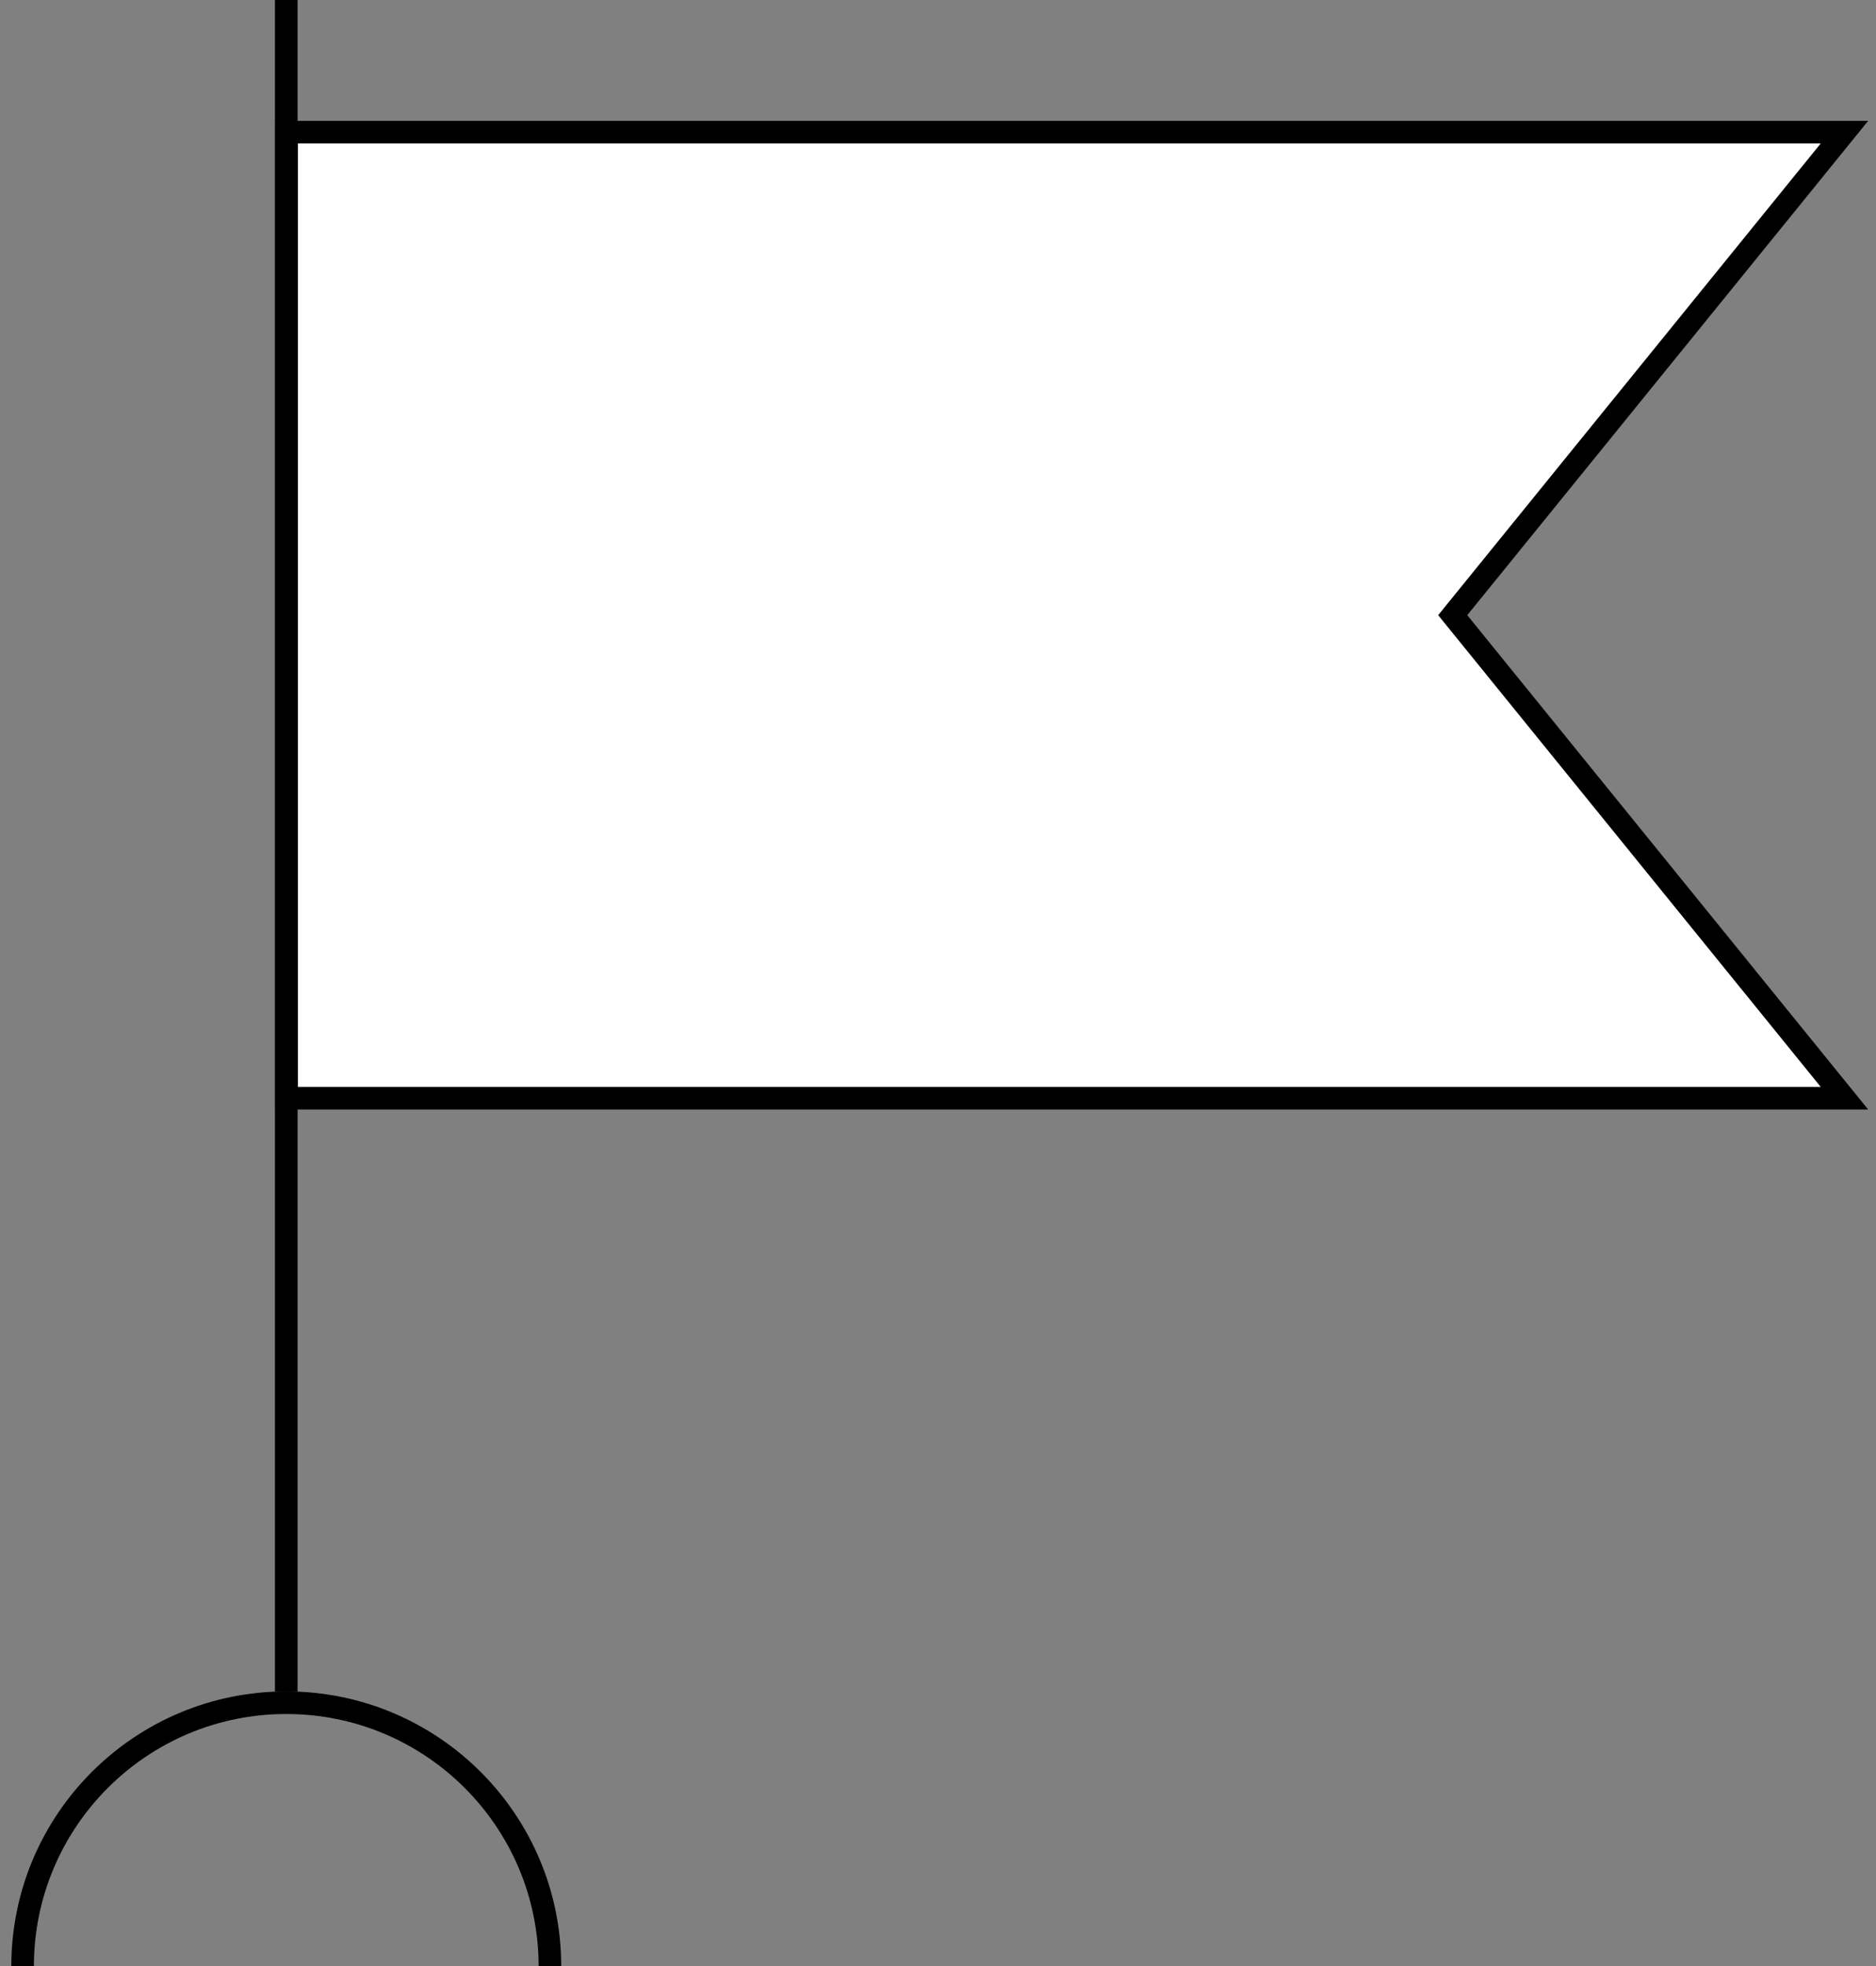 <?xml version="1.0" encoding="UTF-8"?> <svg xmlns="http://www.w3.org/2000/svg" width="83" height="87" viewBox="0 0 83 87" fill="none"><rect x="0" y="0" width="83" height="87" fill="#808080" stroke="none"/> <path d="M12.665 74.849V0" stroke="black"></path> <path d="M24.33 87C24.33 80.558 19.107 75.335 12.665 75.335C6.223 75.335 1 80.558 1 87" stroke="black"></path> <path d="M64.528 27.533L81.604 48.59H12.679V5.847H81.604L64.528 26.903L64.273 27.218L64.528 27.533Z" fill="white" stroke="black"></path> </svg> 